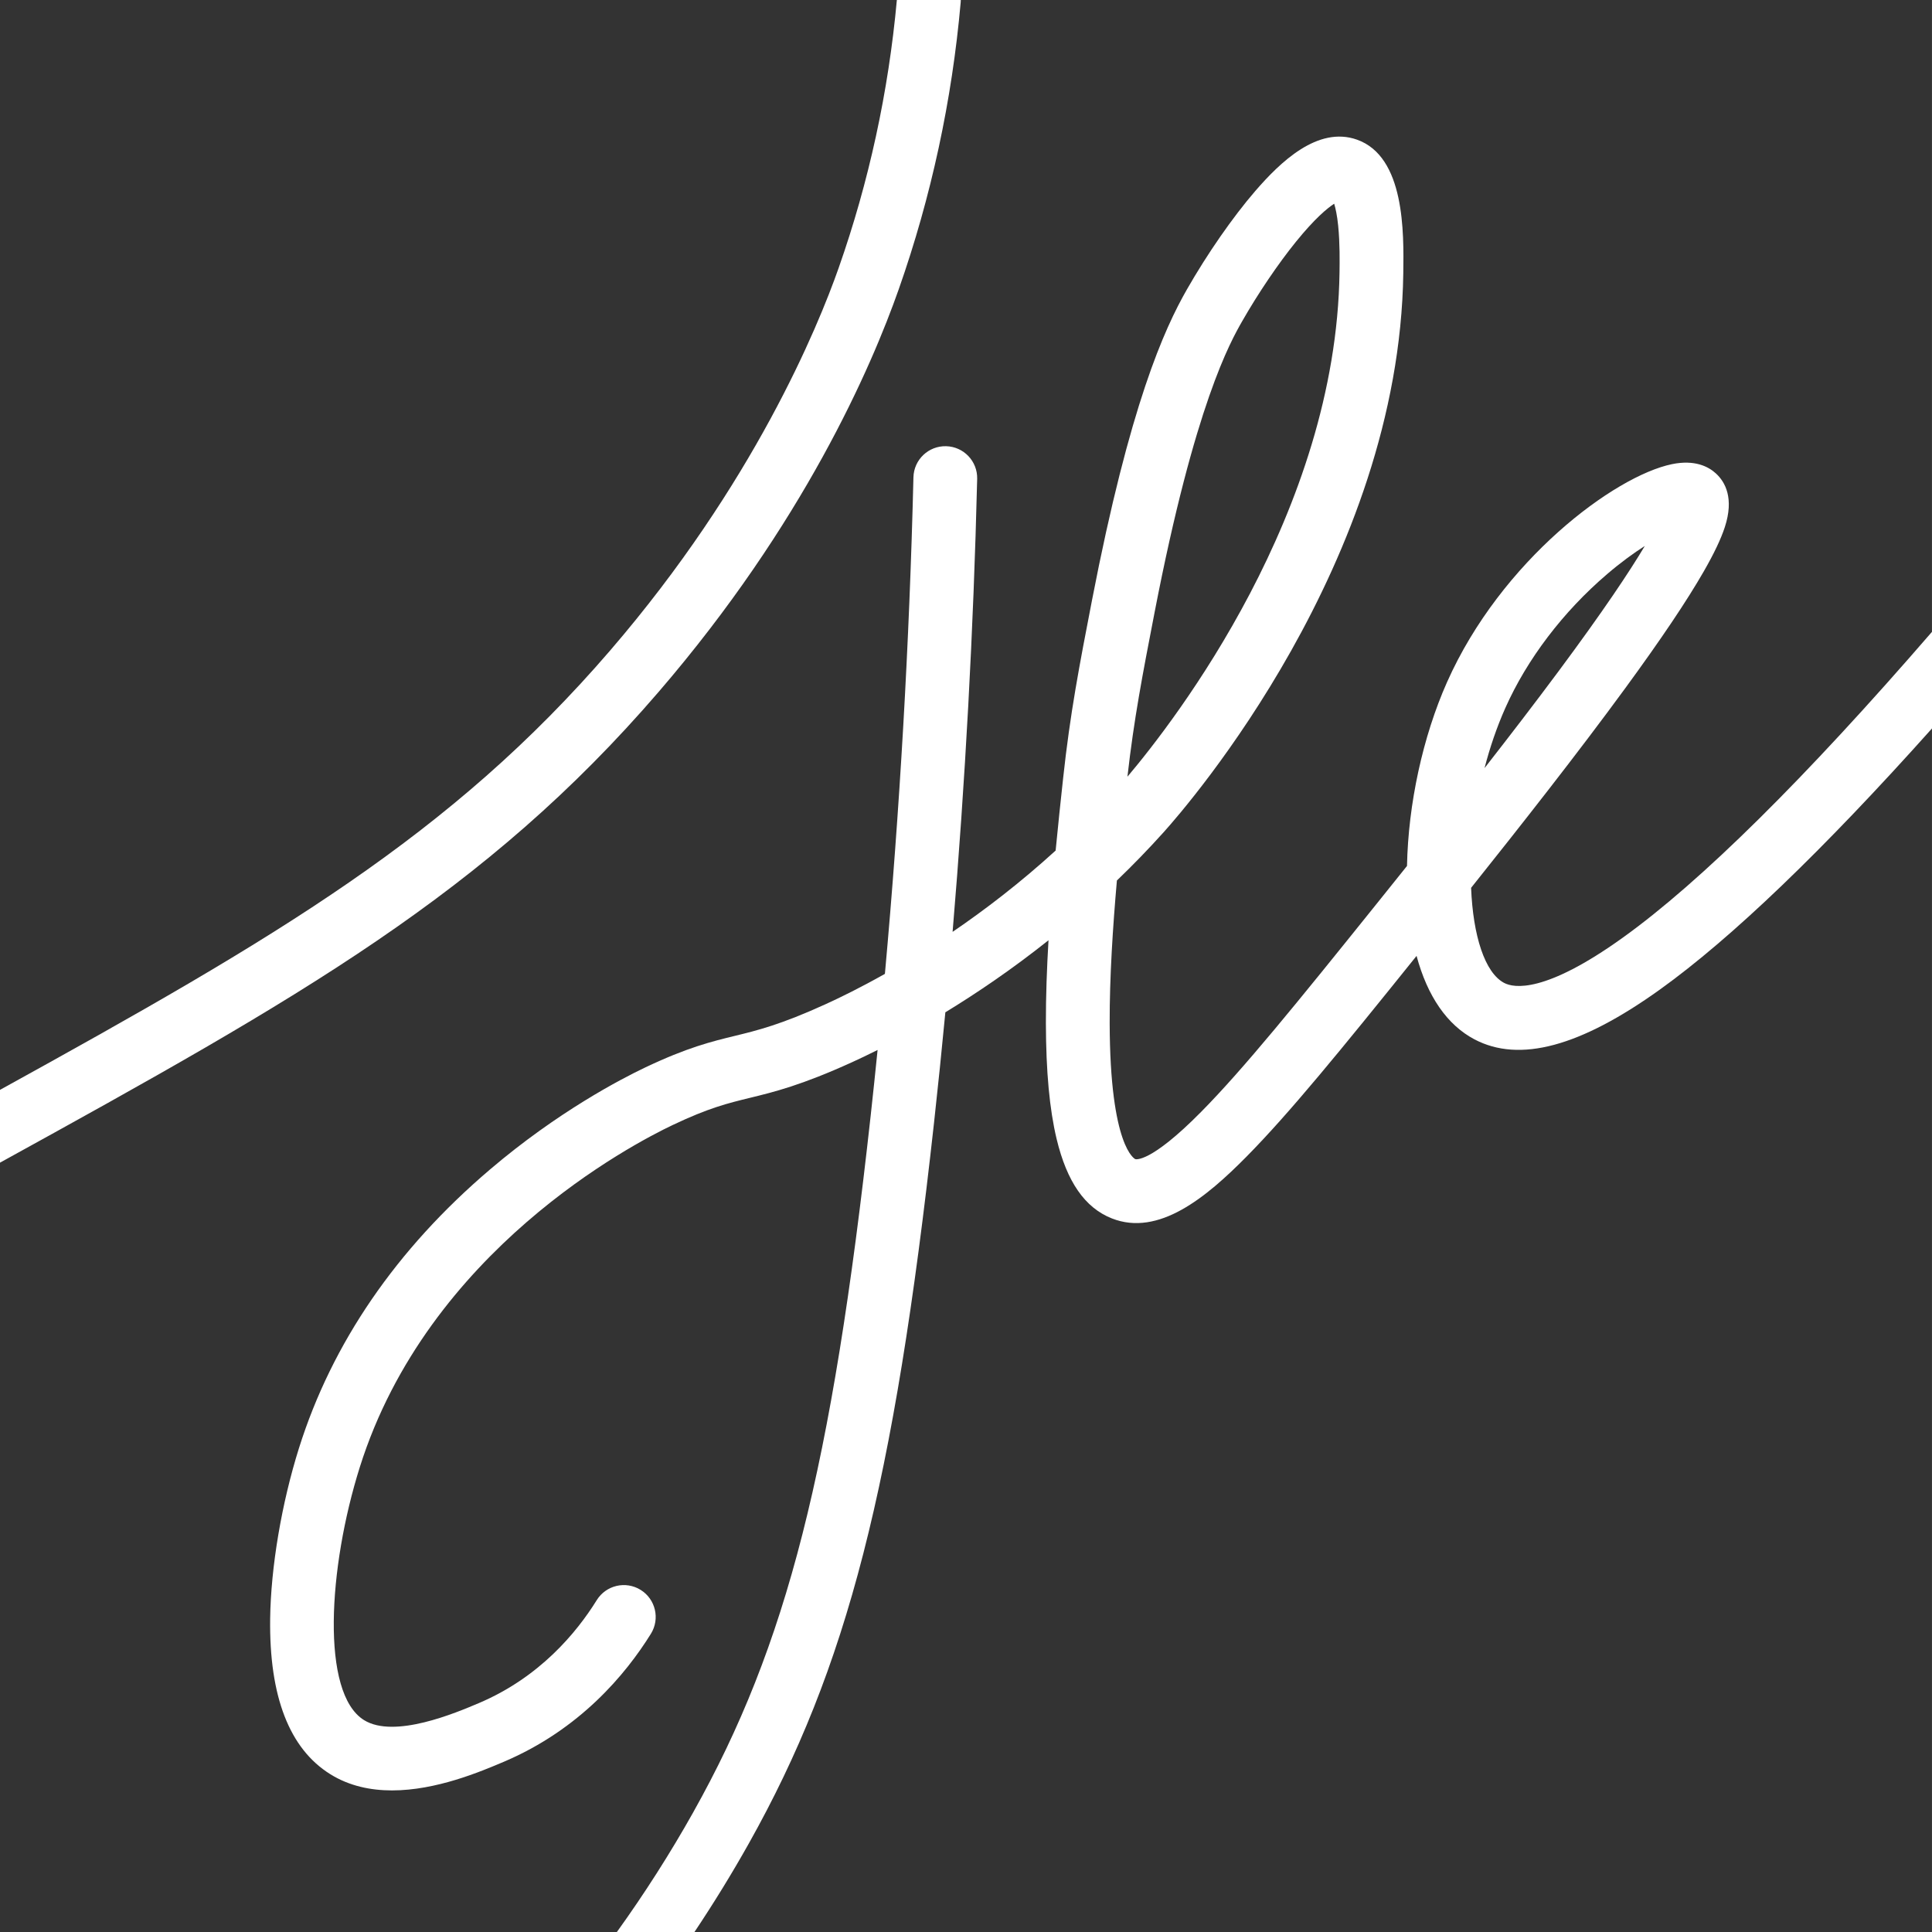 <?xml version="1.0" encoding="UTF-8"?>
<svg id="Layer_1" data-name="Layer 1" xmlns="http://www.w3.org/2000/svg" viewBox="0 0 1080 1080">
  <defs>
    <style>
      .cls-1 {
        fill: #fff;
      }

      .cls-2 {
        fill: #333;
      }
    </style>
  </defs>
  <rect class="cls-1" width="1080" height="1080"/>
  <g>
    <path class="cls-2" d="M341.17,363.52c80.08-93,115.94-180.46,127.65-213.75,16.92-48.12,27.86-98.5,32.53-149.77H0v609.24c154.61-85.3,251.79-141.91,341.17-245.71Z"/>
    <path class="cls-2" d="M387.58,1012.97c52.3-93.26,77.32-191.48,99.13-389.28,1.35-12.22,2.63-24.48,3.87-36.75-5.47,2.74-10.25,5.01-14.21,6.81-28.35,12.92-43.7,16.67-57.24,19.97-12.29,3-22.9,5.58-43.11,15.18-22.51,10.69-136.75,70.16-174.88,191.22-17.72,56.28-21.87,126.35,2.33,141.41,16.98,10.56,51.33-4.02,64.26-9.51,33.82-14.36,54.48-39.21,65.85-57.53,5.19-8.36,16.18-10.93,24.54-5.74,8.36,5.19,10.93,16.18,5.74,24.54-14.09,22.7-39.79,53.53-82.2,71.54-12.99,5.51-37.74,16.02-62.5,16.02-11.94,0-23.88-2.44-34.51-9.06-22.88-14.24-34.19-43.46-33.63-86.85.37-28.91,6.41-64.62,16.14-95.53,18.48-58.68,54.37-111.04,106.69-155.61,37.93-32.31,73.4-50.7,86.89-57.11,23.5-11.16,36.95-14.44,49.96-17.61,12.6-3.07,25.62-6.24,50.9-17.77,7.89-3.6,19.32-9.17,33.07-16.91,8.34-91.95,13.7-185,15.95-277.59.24-9.84,8.39-17.62,18.25-17.38,9.84.24,17.62,8.41,17.38,18.25-2.05,84.41-6.66,169.21-13.74,253.23,18.11-12.34,37.81-27.41,57.6-45.45,1.42-14.83,2.91-28.58,4.18-40.35,3.94-36.47,9.06-62.94,16.15-99.59,21.2-109.59,40.44-151.65,53.07-173.75,11.4-19.95,25.67-40.49,38.16-54.95,13.89-16.07,34.9-36.54,56.89-28.76,26.8,9.48,26.21,51.87,25.89,74.64-2.24,161.41-120.38,297.41-133.85,312.39-8.64,9.61-17.42,18.64-26.24,27.11-2.28,25.97-4.11,54.11-4.04,79.69.17,69.67,14.17,76,14.31,76.06.08.03,8.06,2.71,36.85-26.45,23.52-23.82,52.79-59.88,98.21-116.44,5.29-6.59,10.94-13.62,16.84-21,.67-34.56,8.82-72.27,22.39-102.77,30.23-67.94,93.51-115.15,125.69-121.82,12.8-2.65,20.46,1.37,24.63,5.21,5.17,4.76,10.23,13.83,4.94,30.01-2.17,6.63-6.02,14.73-11.78,24.76-9.42,16.41-23.73,37.71-43.75,65.1-26.7,36.54-59.07,77.65-86.29,111.75,1.07,26.77,7.67,47.46,18.47,53.15,5.39,2.84,22.65,6.06,66.33-25.3,43.68-31.36,101.77-88.83,172.83-170.95V0h-542.91c0,.4,0,.79-.04,1.19-4.84,54.9-16.48,108.86-34.6,160.4-15.37,43.72-53.26,131.1-134.26,225.18C271.39,499.18,168.2,557.31,0,649.93v430.07h344.84c15.45-21.47,29.82-43.98,42.75-67.03Z"/>
    <path class="cls-2" d="M898.34,320.98c-24.52,20.93-44.71,47.5-56.86,74.8-4.81,10.81-8.65,22.15-11.61,33.59,14.03-17.96,28.17-36.37,41.4-54.17,25.23-33.95,39.79-55.91,48.18-69.99-6.2,3.95-13.34,9.12-21.12,15.77Z"/>
    <path class="cls-2" d="M927.95,553.12c-44.62,32.03-78.54,41.15-103.73,27.88-15.28-8.05-26.3-24.14-32.35-46.65-42.97,53.46-71.33,88.18-95.04,112.19-22.59,22.88-49.2,44.88-75.32,34.55-15.02-5.93-25.1-20.45-30.84-44.36-3.98-16.58-5.94-37.76-6.01-64.75-.04-15,.54-30.74,1.46-46.37-20.51,16.32-40.24,29.65-57.66,40.27-1.96,20.64-4.07,41.22-6.33,61.72-22.41,203.18-48.52,304.82-103.47,402.8-9.46,16.86-19.66,33.45-30.45,49.6h691.78V407.21c-60.91,68.14-111.92,117.11-152.05,145.92Z"/>
    <path class="cls-2" d="M748.07,126.35c-.61-6.04-1.5-9.98-2.26-12.47-3.83,2.5-10.81,8.23-21.34,21.23-9.93,12.25-21.15,28.83-30.02,44.35-6.55,11.46-26.49,46.36-49.02,162.82-6.86,35.44-11.49,59.39-15.19,91.9,26.59-31.46,116.7-147.85,118.56-281.97.08-5.71.23-16.33-.74-25.86Z"/>
  </g>
</svg>